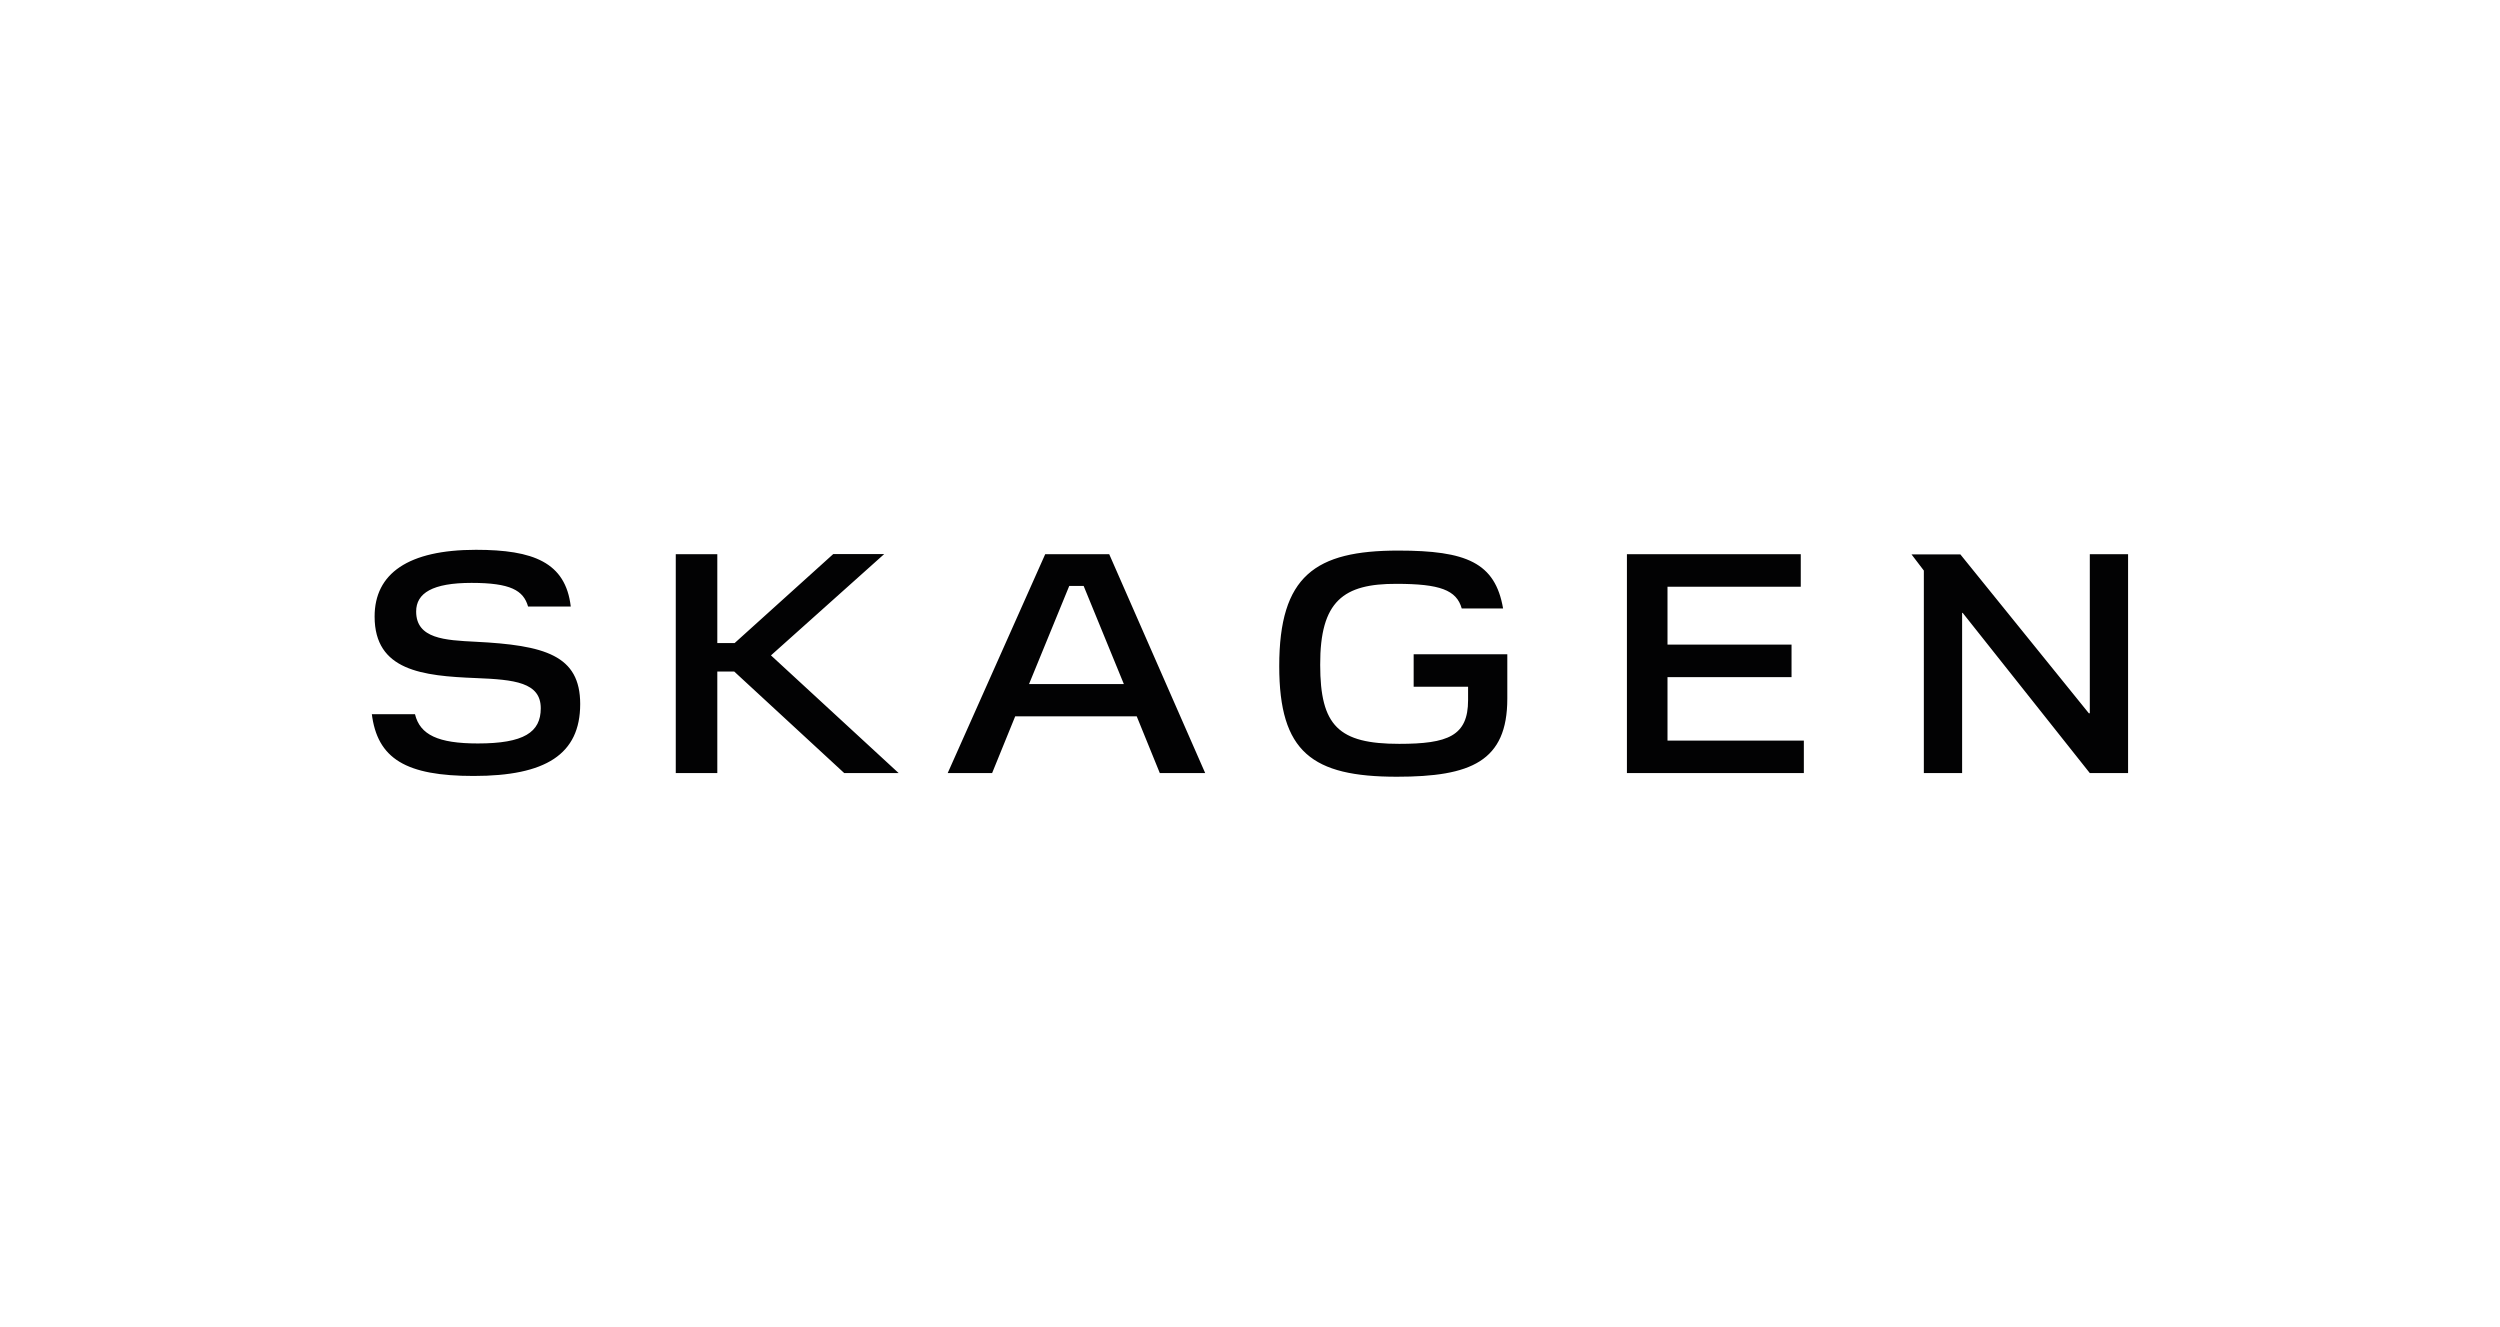 <?xml version="1.0" encoding="utf-8"?>
<!-- Generator: Adobe Illustrator 26.5.0, SVG Export Plug-In . SVG Version: 6.00 Build 0)  -->
<svg version="1.1" id="katman_1" xmlns="http://www.w3.org/2000/svg" xmlns:xlink="http://www.w3.org/1999/xlink" x="0px" y="0px"
	 viewBox="0 0 130 69" style="enable-background:new 0 0 130 69;" xml:space="preserve">
<style type="text/css">
	.st0{fill:#020203;}
</style>
<path class="st0" d="M19.34,37.14h2.24c0.26,1.07,1.2,1.52,3.27,1.52c2.39,0,3.27-0.58,3.27-1.83c0-1.35-1.37-1.49-3.36-1.57
	c-2.79-0.11-5.28-0.38-5.28-3.2c0-2.24,1.75-3.47,5.27-3.47c2.98,0,4.66,0.65,4.93,2.95h-2.22c-0.24-0.84-0.91-1.23-2.94-1.23
	s-2.88,0.53-2.88,1.49c0,1.42,1.51,1.49,3.07,1.57c3.62,0.18,5.46,0.7,5.46,3.24c0,2.62-1.8,3.74-5.54,3.74
	c-3.5,0-5.02-0.88-5.3-3.26 M37.3,33.44h0.9l5.13-4.63h2.65l-5.89,5.27l6.64,6.12H43.9l-5.72-5.28H37.3v5.28h-2.16V28.82h2.16V33.44
	 M59.11,37.25h-6.32l-1.2,2.95h-2.31l5.07-11.38h3.33l4.99,11.38h-2.36L59.11,37.25 M53.51,35.57h4.93l-2.09-5.1h-0.75L53.51,35.57z
	 M68.65,34.57c0,3.18,0.96,4.11,4.11,4.11c2.53,0,3.58-0.41,3.58-2.27v-0.7h-2.83v-1.69h4.87v2.31c0,3.26-1.89,4.06-5.74,4.06
	c-4.41,0-6.12-1.28-6.12-5.75c0-4.7,1.87-6.01,6.19-6.01c3.53,0,5.04,0.62,5.45,3.01h-2.15c-0.27-0.96-1.14-1.28-3.39-1.28
	C69.86,30.35,68.64,31.25,68.65,34.57 M84.6,28.82h9.04v1.69h-6.93v3.01h6.45v1.69h-6.45v3.3h7.09v1.69H84.6L84.6,28.82
	 M108.67,28.82h1.99V40.2h-1.99l-6.61-8.33h-0.03v8.33h-1.99V29.67l-0.64-0.84h2.54l6.68,8.26h0.05V28.82"/>
</svg>

